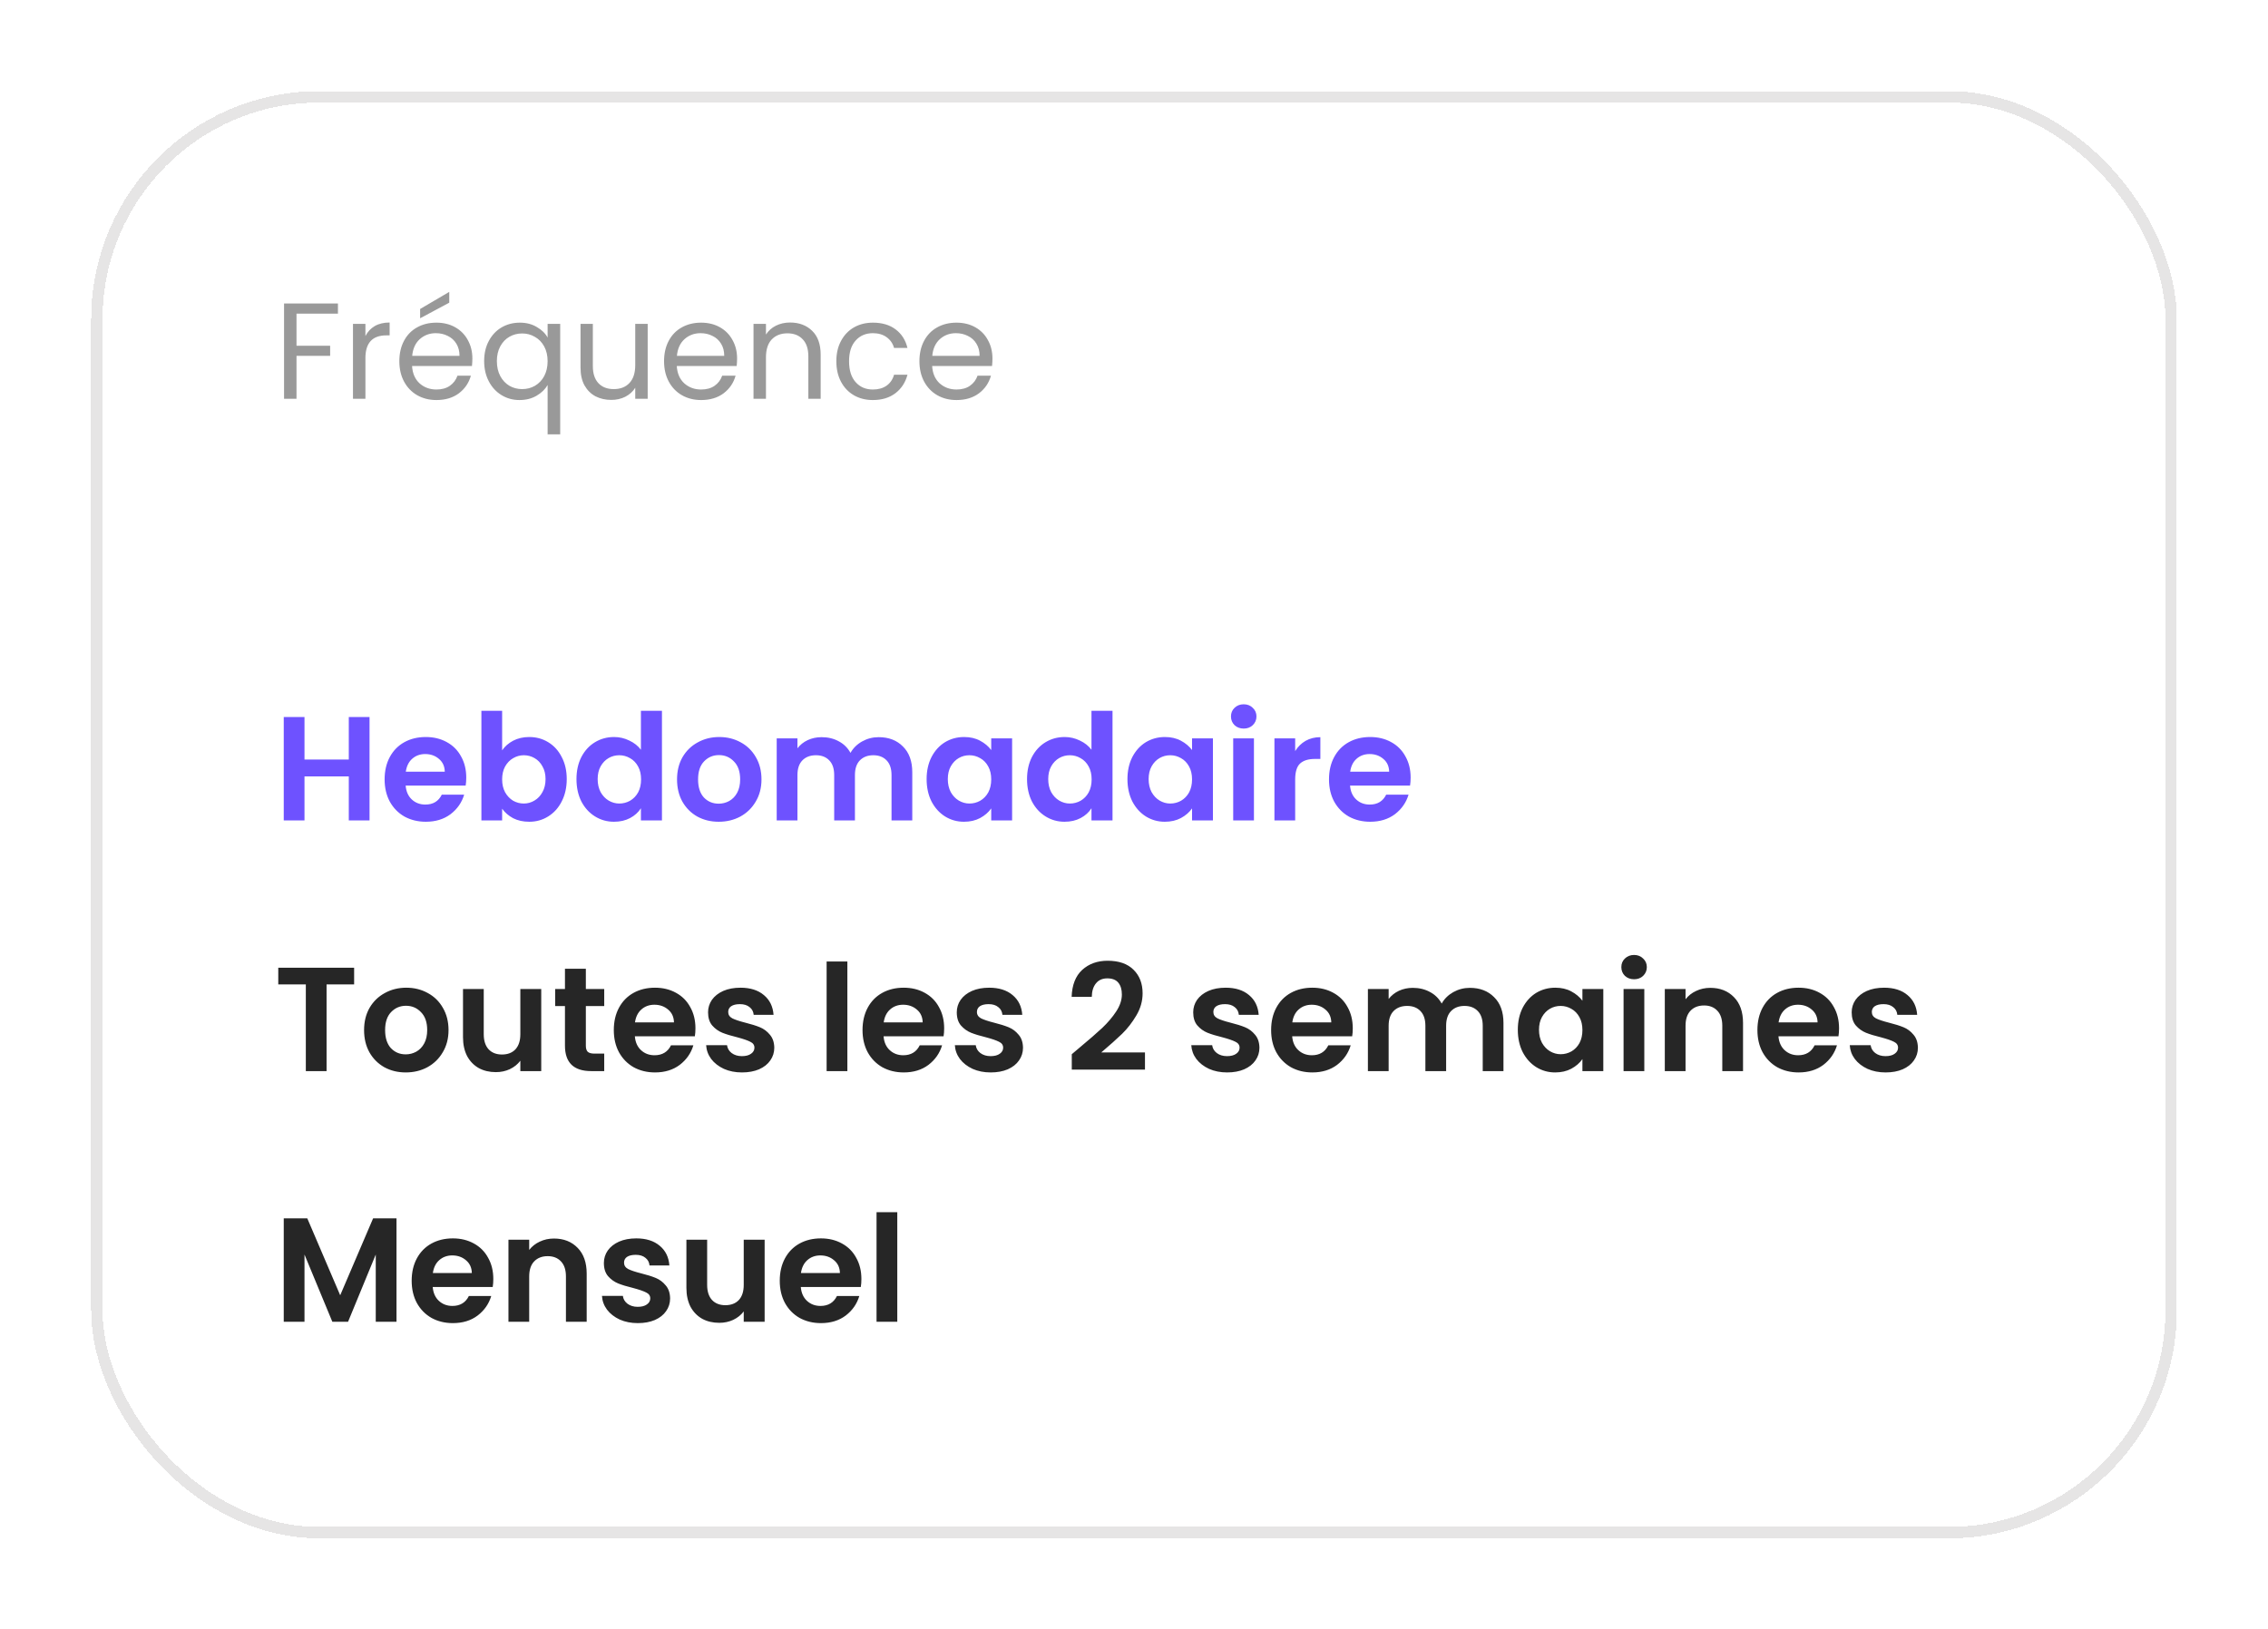 <svg width="199" height="143" viewBox="0 0 199 143" fill="none" xmlns="http://www.w3.org/2000/svg">
<g filter="url(#filter0_d_7276_34258)">
<rect x="8" y="4" width="183" height="127" rx="20" fill="white" shape-rendering="crispEdges"/>
<rect x="8.5" y="4.5" width="182" height="126" rx="19.5" stroke="#E6E5E5" shape-rendering="crispEdges"/>
<path d="M29.652 22.636V23.524H26.016V26.344H28.968V27.232H26.016V31H24.924V22.636H29.652ZM32.063 25.492C32.255 25.116 32.527 24.824 32.879 24.616C33.239 24.408 33.675 24.304 34.187 24.304V25.432H33.899C32.675 25.432 32.063 26.096 32.063 27.424V31H30.971V24.424H32.063V25.492ZM41.447 27.46C41.447 27.668 41.435 27.888 41.411 28.12H36.155C36.195 28.768 36.415 29.276 36.815 29.644C37.223 30.004 37.715 30.184 38.291 30.184C38.763 30.184 39.155 30.076 39.467 29.86C39.787 29.636 40.011 29.34 40.139 28.972H41.315C41.139 29.604 40.787 30.12 40.259 30.52C39.731 30.912 39.075 31.108 38.291 31.108C37.667 31.108 37.107 30.968 36.611 30.688C36.123 30.408 35.739 30.012 35.459 29.5C35.179 28.98 35.039 28.38 35.039 27.7C35.039 27.02 35.175 26.424 35.447 25.912C35.719 25.4 36.099 25.008 36.587 24.736C37.083 24.456 37.651 24.316 38.291 24.316C38.915 24.316 39.467 24.452 39.947 24.724C40.427 24.996 40.795 25.372 41.051 25.852C41.315 26.324 41.447 26.86 41.447 27.46ZM40.319 27.232C40.319 26.816 40.227 26.46 40.043 26.164C39.859 25.86 39.607 25.632 39.287 25.48C38.975 25.32 38.627 25.24 38.243 25.24C37.691 25.24 37.219 25.416 36.827 25.768C36.443 26.12 36.223 26.608 36.167 27.232H40.319ZM39.419 22.564L36.863 23.932V23.116L39.419 21.616V22.564ZM42.481 27.688C42.481 27.016 42.617 26.428 42.889 25.924C43.161 25.412 43.533 25.016 44.005 24.736C44.485 24.456 45.021 24.316 45.613 24.316C46.181 24.316 46.677 24.444 47.101 24.7C47.533 24.948 47.849 25.256 48.049 25.624V24.424H49.153V34.12H48.049V29.788C47.841 30.156 47.521 30.468 47.089 30.724C46.657 30.98 46.153 31.108 45.577 31.108C45.001 31.108 44.477 30.964 44.005 30.676C43.533 30.388 43.161 29.984 42.889 29.464C42.617 28.944 42.481 28.352 42.481 27.688ZM48.049 27.7C48.049 27.204 47.949 26.772 47.749 26.404C47.549 26.036 47.277 25.756 46.933 25.564C46.597 25.364 46.225 25.264 45.817 25.264C45.409 25.264 45.037 25.36 44.701 25.552C44.365 25.744 44.097 26.024 43.897 26.392C43.697 26.76 43.597 27.192 43.597 27.688C43.597 28.192 43.697 28.632 43.897 29.008C44.097 29.376 44.365 29.66 44.701 29.86C45.037 30.052 45.409 30.148 45.817 30.148C46.225 30.148 46.597 30.052 46.933 29.86C47.277 29.66 47.549 29.376 47.749 29.008C47.949 28.632 48.049 28.196 48.049 27.7ZM56.83 24.424V31H55.738V30.028C55.53 30.364 55.238 30.628 54.862 30.82C54.494 31.004 54.086 31.096 53.638 31.096C53.126 31.096 52.666 30.992 52.258 30.784C51.85 30.568 51.526 30.248 51.286 29.824C51.054 29.4 50.938 28.884 50.938 28.276V24.424H52.018V28.132C52.018 28.78 52.182 29.28 52.51 29.632C52.838 29.976 53.286 30.148 53.854 30.148C54.438 30.148 54.898 29.968 55.234 29.608C55.57 29.248 55.738 28.724 55.738 28.036V24.424H56.83ZM64.674 27.46C64.674 27.668 64.662 27.888 64.638 28.12H59.382C59.422 28.768 59.642 29.276 60.042 29.644C60.45 30.004 60.942 30.184 61.518 30.184C61.99 30.184 62.382 30.076 62.694 29.86C63.014 29.636 63.238 29.34 63.366 28.972H64.542C64.366 29.604 64.014 30.12 63.486 30.52C62.958 30.912 62.302 31.108 61.518 31.108C60.894 31.108 60.334 30.968 59.838 30.688C59.35 30.408 58.966 30.012 58.686 29.5C58.406 28.98 58.266 28.38 58.266 27.7C58.266 27.02 58.402 26.424 58.674 25.912C58.946 25.4 59.326 25.008 59.814 24.736C60.31 24.456 60.878 24.316 61.518 24.316C62.142 24.316 62.694 24.452 63.174 24.724C63.654 24.996 64.022 25.372 64.278 25.852C64.542 26.324 64.674 26.86 64.674 27.46ZM63.546 27.232C63.546 26.816 63.454 26.46 63.27 26.164C63.086 25.86 62.834 25.632 62.514 25.48C62.202 25.32 61.854 25.24 61.47 25.24C60.918 25.24 60.446 25.416 60.054 25.768C59.67 26.12 59.45 26.608 59.394 27.232H63.546ZM69.319 24.304C70.119 24.304 70.767 24.548 71.263 25.036C71.759 25.516 72.007 26.212 72.007 27.124V31H70.927V27.28C70.927 26.624 70.763 26.124 70.435 25.78C70.107 25.428 69.659 25.252 69.091 25.252C68.515 25.252 68.055 25.432 67.711 25.792C67.375 26.152 67.207 26.676 67.207 27.364V31H66.115V24.424H67.207V25.36C67.423 25.024 67.715 24.764 68.083 24.58C68.459 24.396 68.871 24.304 69.319 24.304ZM73.383 27.7C73.383 27.02 73.519 26.428 73.791 25.924C74.063 25.412 74.439 25.016 74.919 24.736C75.407 24.456 75.963 24.316 76.587 24.316C77.395 24.316 78.059 24.512 78.579 24.904C79.107 25.296 79.455 25.84 79.623 26.536H78.447C78.335 26.136 78.115 25.82 77.787 25.588C77.467 25.356 77.067 25.24 76.587 25.24C75.963 25.24 75.459 25.456 75.075 25.888C74.691 26.312 74.499 26.916 74.499 27.7C74.499 28.492 74.691 29.104 75.075 29.536C75.459 29.968 75.963 30.184 76.587 30.184C77.067 30.184 77.467 30.072 77.787 29.848C78.107 29.624 78.327 29.304 78.447 28.888H79.623C79.447 29.56 79.095 30.1 78.567 30.508C78.039 30.908 77.379 31.108 76.587 31.108C75.963 31.108 75.407 30.968 74.919 30.688C74.439 30.408 74.063 30.012 73.791 29.5C73.519 28.988 73.383 28.388 73.383 27.7ZM87.08 27.46C87.08 27.668 87.068 27.888 87.044 28.12H81.788C81.828 28.768 82.048 29.276 82.448 29.644C82.856 30.004 83.348 30.184 83.924 30.184C84.396 30.184 84.788 30.076 85.1 29.86C85.42 29.636 85.644 29.34 85.772 28.972H86.948C86.772 29.604 86.42 30.12 85.892 30.52C85.364 30.912 84.708 31.108 83.924 31.108C83.3 31.108 82.74 30.968 82.244 30.688C81.756 30.408 81.372 30.012 81.092 29.5C80.812 28.98 80.672 28.38 80.672 27.7C80.672 27.02 80.808 26.424 81.08 25.912C81.352 25.4 81.732 25.008 82.22 24.736C82.716 24.456 83.284 24.316 83.924 24.316C84.548 24.316 85.1 24.452 85.58 24.724C86.06 24.996 86.428 25.372 86.684 25.852C86.948 26.324 87.08 26.86 87.08 27.46ZM85.952 27.232C85.952 26.816 85.86 26.46 85.676 26.164C85.492 25.86 85.24 25.632 84.92 25.48C84.608 25.32 84.26 25.24 83.876 25.24C83.324 25.24 82.852 25.416 82.46 25.768C82.076 26.12 81.856 26.608 81.8 27.232H85.952Z" fill="#999999"/>
<path d="M32.424 58.926V68H30.604V64.139H26.717V68H24.897V58.926H26.717V62.657H30.604V58.926H32.424ZM40.91 64.243C40.91 64.503 40.893 64.737 40.858 64.945H35.593C35.637 65.465 35.819 65.872 36.139 66.167C36.46 66.462 36.854 66.609 37.322 66.609C37.998 66.609 38.479 66.319 38.765 65.738H40.728C40.52 66.431 40.122 67.003 39.532 67.454C38.943 67.896 38.219 68.117 37.361 68.117C36.668 68.117 36.044 67.965 35.489 67.662C34.943 67.35 34.514 66.912 34.202 66.349C33.899 65.786 33.747 65.136 33.747 64.399C33.747 63.654 33.899 62.999 34.202 62.436C34.506 61.873 34.93 61.439 35.476 61.136C36.022 60.833 36.651 60.681 37.361 60.681C38.046 60.681 38.657 60.828 39.194 61.123C39.74 61.418 40.161 61.838 40.455 62.384C40.759 62.921 40.91 63.541 40.91 64.243ZM39.025 63.723C39.017 63.255 38.848 62.882 38.518 62.605C38.189 62.319 37.786 62.176 37.309 62.176C36.859 62.176 36.477 62.315 36.165 62.592C35.862 62.861 35.676 63.238 35.606 63.723H39.025ZM44.059 61.851C44.293 61.504 44.614 61.223 45.021 61.006C45.437 60.789 45.909 60.681 46.438 60.681C47.053 60.681 47.608 60.833 48.102 61.136C48.605 61.439 48.999 61.873 49.285 62.436C49.58 62.991 49.727 63.636 49.727 64.373C49.727 65.11 49.58 65.764 49.285 66.336C48.999 66.899 48.605 67.337 48.102 67.649C47.608 67.961 47.053 68.117 46.438 68.117C45.901 68.117 45.428 68.013 45.021 67.805C44.622 67.588 44.301 67.311 44.059 66.973V68H42.239V58.38H44.059V61.851ZM47.868 64.373C47.868 63.94 47.777 63.567 47.595 63.255C47.422 62.934 47.188 62.692 46.893 62.527C46.607 62.362 46.295 62.28 45.957 62.28C45.627 62.28 45.316 62.367 45.021 62.54C44.735 62.705 44.501 62.947 44.319 63.268C44.145 63.589 44.059 63.966 44.059 64.399C44.059 64.832 44.145 65.209 44.319 65.53C44.501 65.851 44.735 66.098 45.021 66.271C45.316 66.436 45.627 66.518 45.957 66.518C46.295 66.518 46.607 66.431 46.893 66.258C47.188 66.085 47.422 65.838 47.595 65.517C47.777 65.196 47.868 64.815 47.868 64.373ZM50.581 64.373C50.581 63.645 50.724 62.999 51.01 62.436C51.305 61.873 51.704 61.439 52.206 61.136C52.709 60.833 53.268 60.681 53.883 60.681C54.351 60.681 54.798 60.785 55.222 60.993C55.647 61.192 55.985 61.461 56.236 61.799V58.38H58.082V68H56.236V66.934C56.011 67.289 55.695 67.575 55.287 67.792C54.88 68.009 54.408 68.117 53.87 68.117C53.264 68.117 52.709 67.961 52.206 67.649C51.704 67.337 51.305 66.899 51.01 66.336C50.724 65.764 50.581 65.11 50.581 64.373ZM56.249 64.399C56.249 63.957 56.163 63.58 55.989 63.268C55.816 62.947 55.582 62.705 55.287 62.54C54.993 62.367 54.676 62.28 54.338 62.28C54 62.28 53.688 62.362 53.402 62.527C53.116 62.692 52.882 62.934 52.7 63.255C52.527 63.567 52.44 63.94 52.44 64.373C52.44 64.806 52.527 65.188 52.7 65.517C52.882 65.838 53.116 66.085 53.402 66.258C53.697 66.431 54.009 66.518 54.338 66.518C54.676 66.518 54.993 66.436 55.287 66.271C55.582 66.098 55.816 65.855 55.989 65.543C56.163 65.222 56.249 64.841 56.249 64.399ZM63.058 68.117C62.365 68.117 61.741 67.965 61.186 67.662C60.631 67.35 60.194 66.912 59.873 66.349C59.561 65.786 59.405 65.136 59.405 64.399C59.405 63.662 59.565 63.012 59.886 62.449C60.215 61.886 60.662 61.452 61.225 61.149C61.788 60.837 62.417 60.681 63.11 60.681C63.803 60.681 64.432 60.837 64.995 61.149C65.558 61.452 66 61.886 66.321 62.449C66.65 63.012 66.815 63.662 66.815 64.399C66.815 65.136 66.646 65.786 66.308 66.349C65.979 66.912 65.528 67.35 64.956 67.662C64.393 67.965 63.76 68.117 63.058 68.117ZM63.058 66.531C63.387 66.531 63.695 66.453 63.981 66.297C64.276 66.132 64.51 65.89 64.683 65.569C64.856 65.248 64.943 64.858 64.943 64.399C64.943 63.714 64.761 63.19 64.397 62.826C64.042 62.453 63.604 62.267 63.084 62.267C62.564 62.267 62.126 62.453 61.771 62.826C61.424 63.19 61.251 63.714 61.251 64.399C61.251 65.084 61.42 65.612 61.758 65.985C62.105 66.349 62.538 66.531 63.058 66.531ZM77.094 60.694C77.978 60.694 78.689 60.967 79.226 61.513C79.772 62.05 80.045 62.804 80.045 63.775V68H78.225V64.022C78.225 63.459 78.082 63.03 77.796 62.735C77.51 62.432 77.12 62.28 76.626 62.28C76.132 62.28 75.738 62.432 75.443 62.735C75.157 63.03 75.014 63.459 75.014 64.022V68H73.194V64.022C73.194 63.459 73.051 63.03 72.765 62.735C72.479 62.432 72.089 62.28 71.595 62.28C71.092 62.28 70.694 62.432 70.399 62.735C70.113 63.03 69.97 63.459 69.97 64.022V68H68.15V60.798H69.97V61.669C70.204 61.366 70.503 61.127 70.867 60.954C71.24 60.781 71.647 60.694 72.089 60.694C72.652 60.694 73.155 60.815 73.597 61.058C74.039 61.292 74.381 61.63 74.624 62.072C74.858 61.656 75.196 61.322 75.638 61.071C76.089 60.82 76.574 60.694 77.094 60.694ZM81.304 64.373C81.304 63.645 81.447 62.999 81.733 62.436C82.028 61.873 82.422 61.439 82.916 61.136C83.419 60.833 83.978 60.681 84.593 60.681C85.13 60.681 85.598 60.789 85.997 61.006C86.404 61.223 86.729 61.496 86.972 61.825V60.798H88.805V68H86.972V66.947C86.738 67.285 86.413 67.567 85.997 67.792C85.59 68.009 85.117 68.117 84.58 68.117C83.973 68.117 83.419 67.961 82.916 67.649C82.422 67.337 82.028 66.899 81.733 66.336C81.447 65.764 81.304 65.11 81.304 64.373ZM86.972 64.399C86.972 63.957 86.885 63.58 86.712 63.268C86.539 62.947 86.305 62.705 86.01 62.54C85.715 62.367 85.399 62.28 85.061 62.28C84.723 62.28 84.411 62.362 84.125 62.527C83.839 62.692 83.605 62.934 83.423 63.255C83.25 63.567 83.163 63.94 83.163 64.373C83.163 64.806 83.25 65.188 83.423 65.517C83.605 65.838 83.839 66.085 84.125 66.258C84.42 66.431 84.732 66.518 85.061 66.518C85.399 66.518 85.715 66.436 86.01 66.271C86.305 66.098 86.539 65.855 86.712 65.543C86.885 65.222 86.972 64.841 86.972 64.399ZM90.115 64.373C90.115 63.645 90.257 62.999 90.543 62.436C90.838 61.873 91.237 61.439 91.74 61.136C92.242 60.833 92.801 60.681 93.416 60.681C93.885 60.681 94.331 60.785 94.755 60.993C95.18 61.192 95.518 61.461 95.769 61.799V58.38H97.615V68H95.769V66.934C95.544 67.289 95.228 67.575 94.82 67.792C94.413 68.009 93.941 68.117 93.403 68.117C92.797 68.117 92.242 67.961 91.74 67.649C91.237 67.337 90.838 66.899 90.543 66.336C90.257 65.764 90.115 65.11 90.115 64.373ZM95.782 64.399C95.782 63.957 95.696 63.58 95.522 63.268C95.349 62.947 95.115 62.705 94.82 62.54C94.526 62.367 94.21 62.28 93.871 62.28C93.534 62.28 93.222 62.362 92.936 62.527C92.65 62.692 92.415 62.934 92.234 63.255C92.06 63.567 91.974 63.94 91.974 64.373C91.974 64.806 92.06 65.188 92.234 65.517C92.415 65.838 92.65 66.085 92.936 66.258C93.23 66.431 93.542 66.518 93.871 66.518C94.21 66.518 94.526 66.436 94.82 66.271C95.115 66.098 95.349 65.855 95.522 65.543C95.696 65.222 95.782 64.841 95.782 64.399ZM98.925 64.373C98.925 63.645 99.068 62.999 99.354 62.436C99.649 61.873 100.043 61.439 100.537 61.136C101.04 60.833 101.599 60.681 102.214 60.681C102.751 60.681 103.219 60.789 103.618 61.006C104.025 61.223 104.35 61.496 104.593 61.825V60.798H106.426V68H104.593V66.947C104.359 67.285 104.034 67.567 103.618 67.792C103.211 68.009 102.738 68.117 102.201 68.117C101.594 68.117 101.04 67.961 100.537 67.649C100.043 67.337 99.649 66.899 99.354 66.336C99.068 65.764 98.925 65.11 98.925 64.373ZM104.593 64.399C104.593 63.957 104.506 63.58 104.333 63.268C104.16 62.947 103.926 62.705 103.631 62.54C103.336 62.367 103.02 62.28 102.682 62.28C102.344 62.28 102.032 62.362 101.746 62.527C101.46 62.692 101.226 62.934 101.044 63.255C100.871 63.567 100.784 63.94 100.784 64.373C100.784 64.806 100.871 65.188 101.044 65.517C101.226 65.838 101.46 66.085 101.746 66.258C102.041 66.431 102.353 66.518 102.682 66.518C103.02 66.518 103.336 66.436 103.631 66.271C103.926 66.098 104.16 65.855 104.333 65.543C104.506 65.222 104.593 64.841 104.593 64.399ZM109.127 59.94C108.806 59.94 108.537 59.84 108.321 59.641C108.113 59.433 108.009 59.177 108.009 58.874C108.009 58.571 108.113 58.319 108.321 58.12C108.537 57.912 108.806 57.808 109.127 57.808C109.447 57.808 109.712 57.912 109.92 58.12C110.136 58.319 110.245 58.571 110.245 58.874C110.245 59.177 110.136 59.433 109.92 59.641C109.712 59.84 109.447 59.94 109.127 59.94ZM110.024 60.798V68H108.204V60.798H110.024ZM113.642 61.916C113.876 61.535 114.179 61.236 114.552 61.019C114.933 60.802 115.366 60.694 115.852 60.694V62.605H115.371C114.799 62.605 114.365 62.739 114.071 63.008C113.785 63.277 113.642 63.745 113.642 64.412V68H111.822V60.798H113.642V61.916ZM123.773 64.243C123.773 64.503 123.755 64.737 123.721 64.945H118.456C118.499 65.465 118.681 65.872 119.002 66.167C119.322 66.462 119.717 66.609 120.185 66.609C120.861 66.609 121.342 66.319 121.628 65.738H123.591C123.383 66.431 122.984 67.003 122.395 67.454C121.805 67.896 121.082 68.117 120.224 68.117C119.53 68.117 118.906 67.965 118.352 67.662C117.806 67.35 117.377 66.912 117.065 66.349C116.761 65.786 116.61 65.136 116.61 64.399C116.61 63.654 116.761 62.999 117.065 62.436C117.368 61.873 117.793 61.439 118.339 61.136C118.885 60.833 119.513 60.681 120.224 60.681C120.908 60.681 121.519 60.828 122.057 61.123C122.603 61.418 123.023 61.838 123.318 62.384C123.621 62.921 123.773 63.541 123.773 64.243ZM121.888 63.723C121.879 63.255 121.71 62.882 121.381 62.605C121.051 62.319 120.648 62.176 120.172 62.176C119.721 62.176 119.34 62.315 119.028 62.592C118.724 62.861 118.538 63.238 118.469 63.723H121.888Z" fill="#6E52FF"/>
<path d="M31.072 80.926V82.395H28.654V90H26.834V82.395H24.416V80.926H31.072ZM35.598 90.117C34.905 90.117 34.281 89.965 33.726 89.662C33.171 89.35 32.734 88.912 32.413 88.349C32.101 87.786 31.945 87.136 31.945 86.399C31.945 85.662 32.105 85.012 32.426 84.449C32.755 83.886 33.202 83.452 33.765 83.149C34.328 82.837 34.957 82.681 35.65 82.681C36.343 82.681 36.972 82.837 37.535 83.149C38.098 83.452 38.54 83.886 38.861 84.449C39.19 85.012 39.355 85.662 39.355 86.399C39.355 87.136 39.186 87.786 38.848 88.349C38.519 88.912 38.068 89.35 37.496 89.662C36.933 89.965 36.3 90.117 35.598 90.117ZM35.598 88.531C35.927 88.531 36.235 88.453 36.521 88.297C36.816 88.132 37.05 87.89 37.223 87.569C37.396 87.248 37.483 86.858 37.483 86.399C37.483 85.714 37.301 85.19 36.937 84.826C36.582 84.453 36.144 84.267 35.624 84.267C35.104 84.267 34.666 84.453 34.311 84.826C33.964 85.19 33.791 85.714 33.791 86.399C33.791 87.084 33.96 87.612 34.298 87.985C34.645 88.349 35.078 88.531 35.598 88.531ZM47.489 82.798V90H45.656V89.09C45.422 89.402 45.114 89.649 44.733 89.831C44.36 90.004 43.953 90.091 43.511 90.091C42.948 90.091 42.449 89.974 42.016 89.74C41.583 89.497 41.24 89.146 40.989 88.687C40.746 88.219 40.625 87.664 40.625 87.023V82.798H42.445V86.763C42.445 87.335 42.588 87.777 42.874 88.089C43.16 88.392 43.55 88.544 44.044 88.544C44.547 88.544 44.941 88.392 45.227 88.089C45.513 87.777 45.656 87.335 45.656 86.763V82.798H47.489ZM51.404 84.293V87.777C51.404 88.02 51.46 88.197 51.573 88.31C51.694 88.414 51.893 88.466 52.171 88.466H53.016V90H51.872C50.338 90 49.571 89.255 49.571 87.764V84.293H48.713V82.798H49.571V81.017H51.404V82.798H53.016V84.293H51.404ZM61.02 86.243C61.02 86.503 61.002 86.737 60.968 86.945H55.703C55.746 87.465 55.928 87.872 56.249 88.167C56.569 88.462 56.964 88.609 57.432 88.609C58.108 88.609 58.589 88.319 58.875 87.738H60.838C60.63 88.431 60.231 89.003 59.642 89.454C59.052 89.896 58.329 90.117 57.471 90.117C56.777 90.117 56.153 89.965 55.599 89.662C55.053 89.35 54.624 88.912 54.312 88.349C54.008 87.786 53.857 87.136 53.857 86.399C53.857 85.654 54.008 84.999 54.312 84.436C54.615 83.873 55.04 83.439 55.586 83.136C56.132 82.833 56.76 82.681 57.471 82.681C58.155 82.681 58.766 82.828 59.304 83.123C59.85 83.418 60.27 83.838 60.565 84.384C60.868 84.921 61.02 85.541 61.02 86.243ZM59.135 85.723C59.126 85.255 58.957 84.882 58.628 84.605C58.298 84.319 57.895 84.176 57.419 84.176C56.968 84.176 56.587 84.315 56.275 84.592C55.971 84.861 55.785 85.238 55.716 85.723H59.135ZM65.104 90.117C64.515 90.117 63.986 90.013 63.518 89.805C63.05 89.588 62.678 89.298 62.4 88.934C62.132 88.57 61.984 88.167 61.958 87.725H63.791C63.826 88.002 63.96 88.232 64.194 88.414C64.437 88.596 64.736 88.687 65.091 88.687C65.438 88.687 65.707 88.618 65.897 88.479C66.097 88.34 66.196 88.163 66.196 87.946C66.196 87.712 66.075 87.539 65.832 87.426C65.598 87.305 65.221 87.175 64.701 87.036C64.164 86.906 63.722 86.772 63.375 86.633C63.037 86.494 62.742 86.282 62.491 85.996C62.248 85.71 62.127 85.324 62.127 84.839C62.127 84.44 62.24 84.076 62.465 83.747C62.699 83.418 63.029 83.158 63.453 82.967C63.886 82.776 64.394 82.681 64.974 82.681C65.832 82.681 66.517 82.898 67.028 83.331C67.54 83.756 67.821 84.332 67.873 85.06H66.131C66.105 84.774 65.984 84.549 65.767 84.384C65.559 84.211 65.278 84.124 64.922 84.124C64.593 84.124 64.337 84.185 64.155 84.306C63.982 84.427 63.895 84.596 63.895 84.813C63.895 85.056 64.016 85.242 64.259 85.372C64.502 85.493 64.879 85.619 65.39 85.749C65.91 85.879 66.339 86.013 66.677 86.152C67.015 86.291 67.305 86.507 67.548 86.802C67.799 87.088 67.93 87.469 67.938 87.946C67.938 88.362 67.821 88.735 67.587 89.064C67.362 89.393 67.032 89.653 66.599 89.844C66.174 90.026 65.676 90.117 65.104 90.117ZM74.35 80.38V90H72.53V80.38H74.35ZM82.843 86.243C82.843 86.503 82.826 86.737 82.791 86.945H77.526C77.569 87.465 77.751 87.872 78.072 88.167C78.393 88.462 78.787 88.609 79.255 88.609C79.931 88.609 80.412 88.319 80.698 87.738H82.661C82.453 88.431 82.054 89.003 81.465 89.454C80.876 89.896 80.152 90.117 79.294 90.117C78.601 90.117 77.977 89.965 77.422 89.662C76.876 89.35 76.447 88.912 76.135 88.349C75.832 87.786 75.68 87.136 75.68 86.399C75.68 85.654 75.832 84.999 76.135 84.436C76.438 83.873 76.863 83.439 77.409 83.136C77.955 82.833 78.583 82.681 79.294 82.681C79.979 82.681 80.59 82.828 81.127 83.123C81.673 83.418 82.093 83.838 82.388 84.384C82.691 84.921 82.843 85.541 82.843 86.243ZM80.958 85.723C80.949 85.255 80.78 84.882 80.451 84.605C80.122 84.319 79.719 84.176 79.242 84.176C78.791 84.176 78.41 84.315 78.098 84.592C77.795 84.861 77.608 85.238 77.539 85.723H80.958ZM86.927 90.117C86.338 90.117 85.809 90.013 85.341 89.805C84.873 89.588 84.501 89.298 84.223 88.934C83.955 88.57 83.807 88.167 83.781 87.725H85.614C85.649 88.002 85.783 88.232 86.017 88.414C86.26 88.596 86.559 88.687 86.914 88.687C87.261 88.687 87.53 88.618 87.72 88.479C87.92 88.34 88.019 88.163 88.019 87.946C88.019 87.712 87.898 87.539 87.655 87.426C87.421 87.305 87.044 87.175 86.524 87.036C85.987 86.906 85.545 86.772 85.198 86.633C84.86 86.494 84.566 86.282 84.314 85.996C84.072 85.71 83.95 85.324 83.95 84.839C83.95 84.44 84.063 84.076 84.288 83.747C84.522 83.418 84.852 83.158 85.276 82.967C85.71 82.776 86.217 82.681 86.797 82.681C87.655 82.681 88.34 82.898 88.851 83.331C89.363 83.756 89.644 84.332 89.696 85.06H87.954C87.928 84.774 87.807 84.549 87.59 84.384C87.382 84.211 87.101 84.124 86.745 84.124C86.416 84.124 86.16 84.185 85.978 84.306C85.805 84.427 85.718 84.596 85.718 84.813C85.718 85.056 85.84 85.242 86.082 85.372C86.325 85.493 86.702 85.619 87.213 85.749C87.733 85.879 88.162 86.013 88.5 86.152C88.838 86.291 89.129 86.507 89.371 86.802C89.623 87.088 89.753 87.469 89.761 87.946C89.761 88.362 89.644 88.735 89.41 89.064C89.185 89.393 88.856 89.653 88.422 89.844C87.998 90.026 87.499 90.117 86.927 90.117ZM94.717 87.946C95.549 87.253 96.212 86.676 96.706 86.217C97.2 85.749 97.612 85.264 97.941 84.761C98.27 84.258 98.435 83.764 98.435 83.279C98.435 82.837 98.331 82.49 98.123 82.239C97.915 81.988 97.594 81.862 97.161 81.862C96.728 81.862 96.394 82.009 96.16 82.304C95.926 82.59 95.805 82.984 95.796 83.487H94.028C94.063 82.447 94.37 81.658 94.951 81.121C95.54 80.584 96.286 80.315 97.187 80.315C98.175 80.315 98.933 80.579 99.462 81.108C99.991 81.628 100.255 82.317 100.255 83.175C100.255 83.851 100.073 84.497 99.709 85.112C99.345 85.727 98.929 86.265 98.461 86.724C97.993 87.175 97.382 87.721 96.628 88.362H100.463V89.87H94.041V88.518L94.717 87.946ZM107.672 90.117C107.082 90.117 106.554 90.013 106.086 89.805C105.618 89.588 105.245 89.298 104.968 88.934C104.699 88.57 104.552 88.167 104.526 87.725H106.359C106.393 88.002 106.528 88.232 106.762 88.414C107.004 88.596 107.303 88.687 107.659 88.687C108.005 88.687 108.274 88.618 108.465 88.479C108.664 88.34 108.764 88.163 108.764 87.946C108.764 87.712 108.642 87.539 108.4 87.426C108.166 87.305 107.789 87.175 107.269 87.036C106.731 86.906 106.289 86.772 105.943 86.633C105.605 86.494 105.31 86.282 105.059 85.996C104.816 85.71 104.695 85.324 104.695 84.839C104.695 84.44 104.807 84.076 105.033 83.747C105.267 83.418 105.596 83.158 106.021 82.967C106.454 82.776 106.961 82.681 107.542 82.681C108.4 82.681 109.084 82.898 109.596 83.331C110.107 83.756 110.389 84.332 110.441 85.06H108.699C108.673 84.774 108.551 84.549 108.335 84.384C108.127 84.211 107.845 84.124 107.49 84.124C107.16 84.124 106.905 84.185 106.723 84.306C106.549 84.427 106.463 84.596 106.463 84.813C106.463 85.056 106.584 85.242 106.827 85.372C107.069 85.493 107.446 85.619 107.958 85.749C108.478 85.879 108.907 86.013 109.245 86.152C109.583 86.291 109.873 86.507 110.116 86.802C110.367 87.088 110.497 87.469 110.506 87.946C110.506 88.362 110.389 88.735 110.155 89.064C109.929 89.393 109.6 89.653 109.167 89.844C108.742 90.026 108.244 90.117 107.672 90.117ZM118.695 86.243C118.695 86.503 118.677 86.737 118.643 86.945H113.378C113.421 87.465 113.603 87.872 113.924 88.167C114.244 88.462 114.639 88.609 115.107 88.609C115.783 88.609 116.264 88.319 116.55 87.738H118.513C118.305 88.431 117.906 89.003 117.317 89.454C116.727 89.896 116.004 90.117 115.146 90.117C114.452 90.117 113.828 89.965 113.274 89.662C112.728 89.35 112.299 88.912 111.987 88.349C111.683 87.786 111.532 87.136 111.532 86.399C111.532 85.654 111.683 84.999 111.987 84.436C112.29 83.873 112.715 83.439 113.261 83.136C113.807 82.833 114.435 82.681 115.146 82.681C115.83 82.681 116.441 82.828 116.979 83.123C117.525 83.418 117.945 83.838 118.24 84.384C118.543 84.921 118.695 85.541 118.695 86.243ZM116.81 85.723C116.801 85.255 116.632 84.882 116.303 84.605C115.973 84.319 115.57 84.176 115.094 84.176C114.643 84.176 114.262 84.315 113.95 84.592C113.646 84.861 113.46 85.238 113.391 85.723H116.81ZM128.967 82.694C129.851 82.694 130.562 82.967 131.099 83.513C131.645 84.05 131.918 84.804 131.918 85.775V90H130.098V86.022C130.098 85.459 129.955 85.03 129.669 84.735C129.383 84.432 128.993 84.28 128.499 84.28C128.005 84.28 127.611 84.432 127.316 84.735C127.03 85.03 126.887 85.459 126.887 86.022V90H125.067V86.022C125.067 85.459 124.924 85.03 124.638 84.735C124.352 84.432 123.962 84.28 123.468 84.28C122.965 84.28 122.567 84.432 122.272 84.735C121.986 85.03 121.843 85.459 121.843 86.022V90H120.023V82.798H121.843V83.669C122.077 83.366 122.376 83.127 122.74 82.954C123.113 82.781 123.52 82.694 123.962 82.694C124.525 82.694 125.028 82.815 125.47 83.058C125.912 83.292 126.254 83.63 126.497 84.072C126.731 83.656 127.069 83.322 127.511 83.071C127.962 82.82 128.447 82.694 128.967 82.694ZM133.177 86.373C133.177 85.645 133.32 84.999 133.606 84.436C133.901 83.873 134.295 83.439 134.789 83.136C135.292 82.833 135.851 82.681 136.466 82.681C137.003 82.681 137.471 82.789 137.87 83.006C138.277 83.223 138.602 83.496 138.845 83.825V82.798H140.678V90H138.845V88.947C138.611 89.285 138.286 89.567 137.87 89.792C137.463 90.009 136.99 90.117 136.453 90.117C135.846 90.117 135.292 89.961 134.789 89.649C134.295 89.337 133.901 88.899 133.606 88.336C133.32 87.764 133.177 87.11 133.177 86.373ZM138.845 86.399C138.845 85.957 138.758 85.58 138.585 85.268C138.412 84.947 138.178 84.705 137.883 84.54C137.588 84.367 137.272 84.28 136.934 84.28C136.596 84.28 136.284 84.362 135.998 84.527C135.712 84.692 135.478 84.934 135.296 85.255C135.123 85.567 135.036 85.94 135.036 86.373C135.036 86.806 135.123 87.188 135.296 87.517C135.478 87.838 135.712 88.085 135.998 88.258C136.293 88.431 136.605 88.518 136.934 88.518C137.272 88.518 137.588 88.436 137.883 88.271C138.178 88.098 138.412 87.855 138.585 87.543C138.758 87.222 138.845 86.841 138.845 86.399ZM143.379 81.94C143.058 81.94 142.789 81.84 142.573 81.641C142.365 81.433 142.261 81.177 142.261 80.874C142.261 80.571 142.365 80.319 142.573 80.12C142.789 79.912 143.058 79.808 143.379 79.808C143.699 79.808 143.964 79.912 144.172 80.12C144.388 80.319 144.497 80.571 144.497 80.874C144.497 81.177 144.388 81.433 144.172 81.641C143.964 81.84 143.699 81.94 143.379 81.94ZM144.276 82.798V90H142.456V82.798H144.276ZM150.065 82.694C150.923 82.694 151.616 82.967 152.145 83.513C152.673 84.05 152.938 84.804 152.938 85.775V90H151.118V86.022C151.118 85.45 150.975 85.012 150.689 84.709C150.403 84.397 150.013 84.241 149.519 84.241C149.016 84.241 148.617 84.397 148.323 84.709C148.037 85.012 147.894 85.45 147.894 86.022V90H146.074V82.798H147.894V83.695C148.136 83.383 148.444 83.14 148.817 82.967C149.198 82.785 149.614 82.694 150.065 82.694ZM161.363 86.243C161.363 86.503 161.346 86.737 161.311 86.945H156.046C156.09 87.465 156.272 87.872 156.592 88.167C156.913 88.462 157.307 88.609 157.775 88.609C158.451 88.609 158.932 88.319 159.218 87.738H161.181C160.973 88.431 160.575 89.003 159.985 89.454C159.396 89.896 158.672 90.117 157.814 90.117C157.121 90.117 156.497 89.965 155.942 89.662C155.396 89.35 154.967 88.912 154.655 88.349C154.352 87.786 154.2 87.136 154.2 86.399C154.2 85.654 154.352 84.999 154.655 84.436C154.959 83.873 155.383 83.439 155.929 83.136C156.475 82.833 157.104 82.681 157.814 82.681C158.499 82.681 159.11 82.828 159.647 83.123C160.193 83.418 160.614 83.838 160.908 84.384C161.212 84.921 161.363 85.541 161.363 86.243ZM159.478 85.723C159.47 85.255 159.301 84.882 158.971 84.605C158.642 84.319 158.239 84.176 157.762 84.176C157.312 84.176 156.93 84.315 156.618 84.592C156.315 84.861 156.129 85.238 156.059 85.723H159.478ZM165.448 90.117C164.859 90.117 164.33 90.013 163.862 89.805C163.394 89.588 163.021 89.298 162.744 88.934C162.475 88.57 162.328 88.167 162.302 87.725H164.135C164.17 88.002 164.304 88.232 164.538 88.414C164.781 88.596 165.08 88.687 165.435 88.687C165.782 88.687 166.05 88.618 166.241 88.479C166.44 88.34 166.54 88.163 166.54 87.946C166.54 87.712 166.419 87.539 166.176 87.426C165.942 87.305 165.565 87.175 165.045 87.036C164.508 86.906 164.066 86.772 163.719 86.633C163.381 86.494 163.086 86.282 162.835 85.996C162.592 85.71 162.471 85.324 162.471 84.839C162.471 84.44 162.584 84.076 162.809 83.747C163.043 83.418 163.372 83.158 163.797 82.967C164.23 82.776 164.737 82.681 165.318 82.681C166.176 82.681 166.861 82.898 167.372 83.331C167.883 83.756 168.165 84.332 168.217 85.06H166.475C166.449 84.774 166.328 84.549 166.111 84.384C165.903 84.211 165.621 84.124 165.266 84.124C164.937 84.124 164.681 84.185 164.499 84.306C164.326 84.427 164.239 84.596 164.239 84.813C164.239 85.056 164.36 85.242 164.603 85.372C164.846 85.493 165.223 85.619 165.734 85.749C166.254 85.879 166.683 86.013 167.021 86.152C167.359 86.291 167.649 86.507 167.892 86.802C168.143 87.088 168.273 87.469 168.282 87.946C168.282 88.362 168.165 88.735 167.931 89.064C167.706 89.393 167.376 89.653 166.943 89.844C166.518 90.026 166.02 90.117 165.448 90.117Z" fill="#262626"/>
<path d="M34.79 102.926V112H32.97V106.098L30.539 112H29.161L26.717 106.098V112H24.897V102.926H26.964L29.85 109.673L32.736 102.926H34.79ZM43.284 108.243C43.284 108.503 43.267 108.737 43.232 108.945H37.967C38.011 109.465 38.193 109.872 38.513 110.167C38.834 110.462 39.228 110.609 39.696 110.609C40.372 110.609 40.853 110.319 41.139 109.738H43.102C42.894 110.431 42.496 111.003 41.906 111.454C41.317 111.896 40.593 112.117 39.735 112.117C39.042 112.117 38.418 111.965 37.863 111.662C37.317 111.35 36.888 110.912 36.576 110.349C36.273 109.786 36.121 109.136 36.121 108.399C36.121 107.654 36.273 106.999 36.576 106.436C36.88 105.873 37.304 105.439 37.85 105.136C38.396 104.833 39.025 104.681 39.735 104.681C40.42 104.681 41.031 104.828 41.568 105.123C42.114 105.418 42.535 105.838 42.829 106.384C43.133 106.921 43.284 107.541 43.284 108.243ZM41.399 107.723C41.391 107.255 41.222 106.882 40.892 106.605C40.563 106.319 40.16 106.176 39.683 106.176C39.233 106.176 38.851 106.315 38.539 106.592C38.236 106.861 38.05 107.238 37.98 107.723H41.399ZM48.604 104.694C49.462 104.694 50.155 104.967 50.684 105.513C51.212 106.05 51.477 106.804 51.477 107.775V112H49.657V108.022C49.657 107.45 49.514 107.012 49.228 106.709C48.942 106.397 48.552 106.241 48.058 106.241C47.555 106.241 47.157 106.397 46.862 106.709C46.576 107.012 46.433 107.45 46.433 108.022V112H44.613V104.798H46.433V105.695C46.675 105.383 46.983 105.14 47.356 104.967C47.737 104.785 48.153 104.694 48.604 104.694ZM55.964 112.117C55.374 112.117 54.846 112.013 54.377 111.805C53.91 111.588 53.537 111.298 53.26 110.934C52.991 110.57 52.843 110.167 52.818 109.725H54.651C54.685 110.002 54.819 110.232 55.053 110.414C55.296 110.596 55.595 110.687 55.95 110.687C56.297 110.687 56.566 110.618 56.757 110.479C56.956 110.34 57.056 110.163 57.056 109.946C57.056 109.712 56.934 109.539 56.691 109.426C56.458 109.305 56.081 109.175 55.56 109.036C55.023 108.906 54.581 108.772 54.234 108.633C53.897 108.494 53.602 108.282 53.35 107.996C53.108 107.71 52.986 107.324 52.986 106.839C52.986 106.44 53.099 106.076 53.325 105.747C53.559 105.418 53.888 105.158 54.312 104.967C54.746 104.776 55.253 104.681 55.834 104.681C56.691 104.681 57.376 104.898 57.888 105.331C58.399 105.756 58.681 106.332 58.733 107.06H56.99C56.965 106.774 56.843 106.549 56.627 106.384C56.419 106.211 56.137 106.124 55.782 106.124C55.452 106.124 55.197 106.185 55.014 106.306C54.841 106.427 54.755 106.596 54.755 106.813C54.755 107.056 54.876 107.242 55.118 107.372C55.361 107.493 55.738 107.619 56.249 107.749C56.77 107.879 57.199 108.013 57.536 108.152C57.874 108.291 58.165 108.507 58.407 108.802C58.659 109.088 58.789 109.469 58.797 109.946C58.797 110.362 58.681 110.735 58.447 111.064C58.221 111.393 57.892 111.653 57.459 111.844C57.034 112.026 56.535 112.117 55.964 112.117ZM67.091 104.798V112H65.257V111.09C65.023 111.402 64.716 111.649 64.335 111.831C63.962 112.004 63.554 112.091 63.112 112.091C62.549 112.091 62.051 111.974 61.617 111.74C61.184 111.497 60.842 111.146 60.59 110.687C60.348 110.219 60.227 109.664 60.227 109.023V104.798H62.047V108.763C62.047 109.335 62.19 109.777 62.475 110.089C62.761 110.392 63.151 110.544 63.645 110.544C64.148 110.544 64.543 110.392 64.829 110.089C65.115 109.777 65.257 109.335 65.257 108.763V104.798H67.091ZM75.581 108.243C75.581 108.503 75.564 108.737 75.529 108.945H70.264C70.308 109.465 70.49 109.872 70.81 110.167C71.131 110.462 71.525 110.609 71.993 110.609C72.669 110.609 73.15 110.319 73.436 109.738H75.399C75.191 110.431 74.793 111.003 74.203 111.454C73.614 111.896 72.89 112.117 72.032 112.117C71.339 112.117 70.715 111.965 70.16 111.662C69.614 111.35 69.185 110.912 68.873 110.349C68.57 109.786 68.418 109.136 68.418 108.399C68.418 107.654 68.57 106.999 68.873 106.436C69.177 105.873 69.601 105.439 70.147 105.136C70.693 104.833 71.322 104.681 72.032 104.681C72.717 104.681 73.328 104.828 73.865 105.123C74.411 105.418 74.832 105.838 75.126 106.384C75.43 106.921 75.581 107.541 75.581 108.243ZM73.696 107.723C73.688 107.255 73.519 106.882 73.189 106.605C72.86 106.319 72.457 106.176 71.98 106.176C71.53 106.176 71.148 106.315 70.836 106.592C70.533 106.861 70.347 107.238 70.277 107.723H73.696ZM78.73 102.38V112H76.91V102.38H78.73Z" fill="#262626"/>
</g>
<defs>
<filter id="filter0_d_7276_34258" x="0" y="0" width="199" height="143" filterUnits="userSpaceOnUse" color-interpolation-filters="sRGB">
<feFlood flood-opacity="0" result="BackgroundImageFix"/>
<feColorMatrix in="SourceAlpha" type="matrix" values="0 0 0 0 0 0 0 0 0 0 0 0 0 0 0 0 0 0 127 0" result="hardAlpha"/>
<feOffset dy="4"/>
<feGaussianBlur stdDeviation="4"/>
<feComposite in2="hardAlpha" operator="out"/>
<feColorMatrix type="matrix" values="0 0 0 0 0.2 0 0 0 0 0.2 0 0 0 0 0.2 0 0 0 0.04 0"/>
<feBlend mode="normal" in2="BackgroundImageFix" result="effect1_dropShadow_7276_34258"/>
<feBlend mode="normal" in="SourceGraphic" in2="effect1_dropShadow_7276_34258" result="shape"/>
</filter>
</defs>
</svg>
